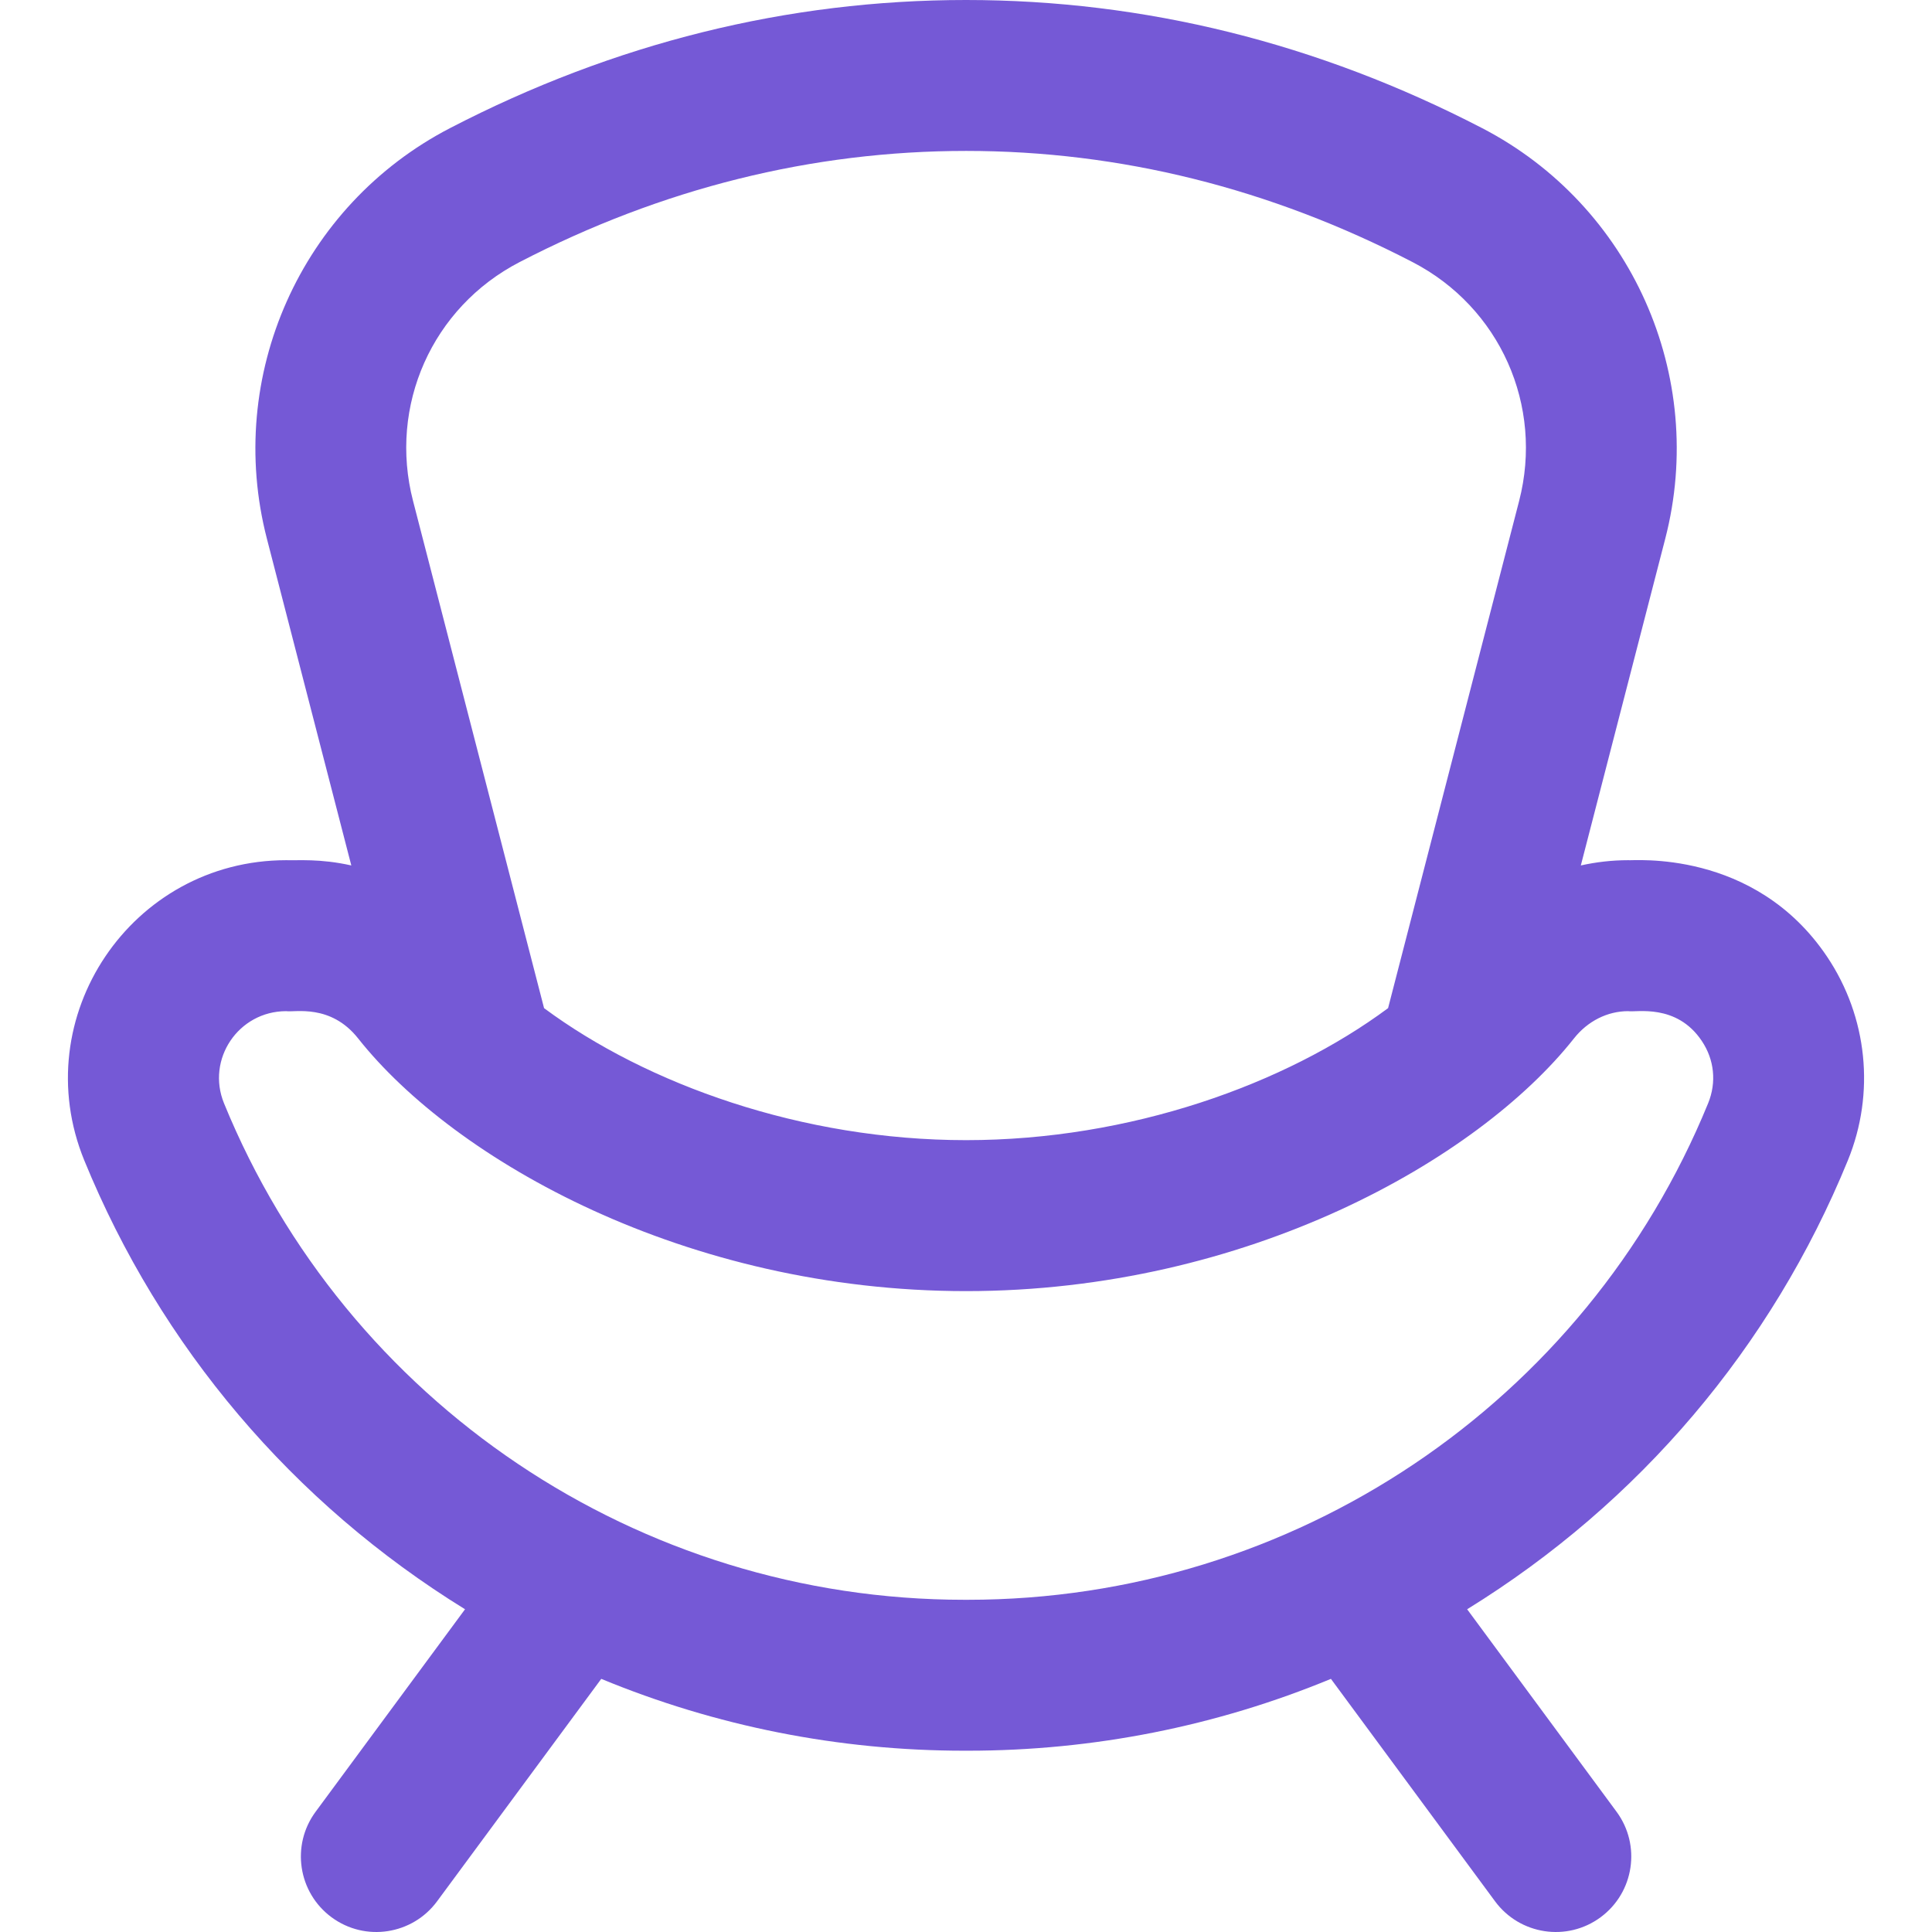 <?xml version="1.0" encoding="UTF-8"?>
<svg xmlns="http://www.w3.org/2000/svg" width="43" height="43" viewBox="0 0 43 43" fill="none">
  <path d="M40.665 21.293C39.042 18.877 36.32 19.164 36.237 19.145C35.879 19.145 35.527 19.186 35.184 19.262L37.063 11.99C37.999 8.369 36.307 4.572 32.986 2.851C29.335 0.959 25.472 8.39844e-05 21.5 0C17.532 8.39844e-05 13.668 0.959 10.017 2.851C6.697 4.572 5.004 8.368 5.94 11.989L7.819 19.262C7.114 19.105 6.634 19.155 6.371 19.145C2.922 19.145 0.574 22.641 1.876 25.827C3.573 29.976 6.515 33.451 10.35 35.817L7.025 40.323C6.474 41.069 6.633 42.121 7.379 42.672C8.13 43.226 9.181 43.059 9.728 42.317L13.382 37.366C15.929 38.419 18.665 38.965 21.463 38.965H21.541C24.338 38.965 27.075 38.419 29.622 37.366L33.275 42.317C33.825 43.062 34.876 43.224 35.624 42.672C36.371 42.121 36.529 41.069 35.979 40.323L32.654 35.817C36.483 33.454 39.428 29.982 41.127 25.827C41.739 24.331 41.566 22.636 40.665 21.293ZM11.563 5.834C14.731 4.192 18.075 3.359 21.503 3.359C24.928 3.359 28.272 4.192 31.44 5.834C33.384 6.841 34.359 9.027 33.811 11.149L30.894 22.438C28.604 24.137 25.15 25.376 21.502 25.376C17.849 25.376 14.395 24.133 12.109 22.438L9.193 11.149C8.644 9.027 9.619 6.841 11.563 5.834ZM38.017 24.556C35.287 31.233 28.783 35.606 21.541 35.606H21.463C14.206 35.606 7.71 31.219 4.986 24.556C4.586 23.577 5.305 22.505 6.371 22.505C6.554 22.536 7.357 22.335 7.971 23.112C10.114 25.82 15.262 28.736 21.502 28.736C27.742 28.736 32.89 25.82 35.032 23.111C35.337 22.726 35.777 22.505 36.237 22.505C36.414 22.536 37.313 22.328 37.875 23.166C38.156 23.584 38.208 24.09 38.017 24.556Z" fill="#7559D6"></path>
</svg>
